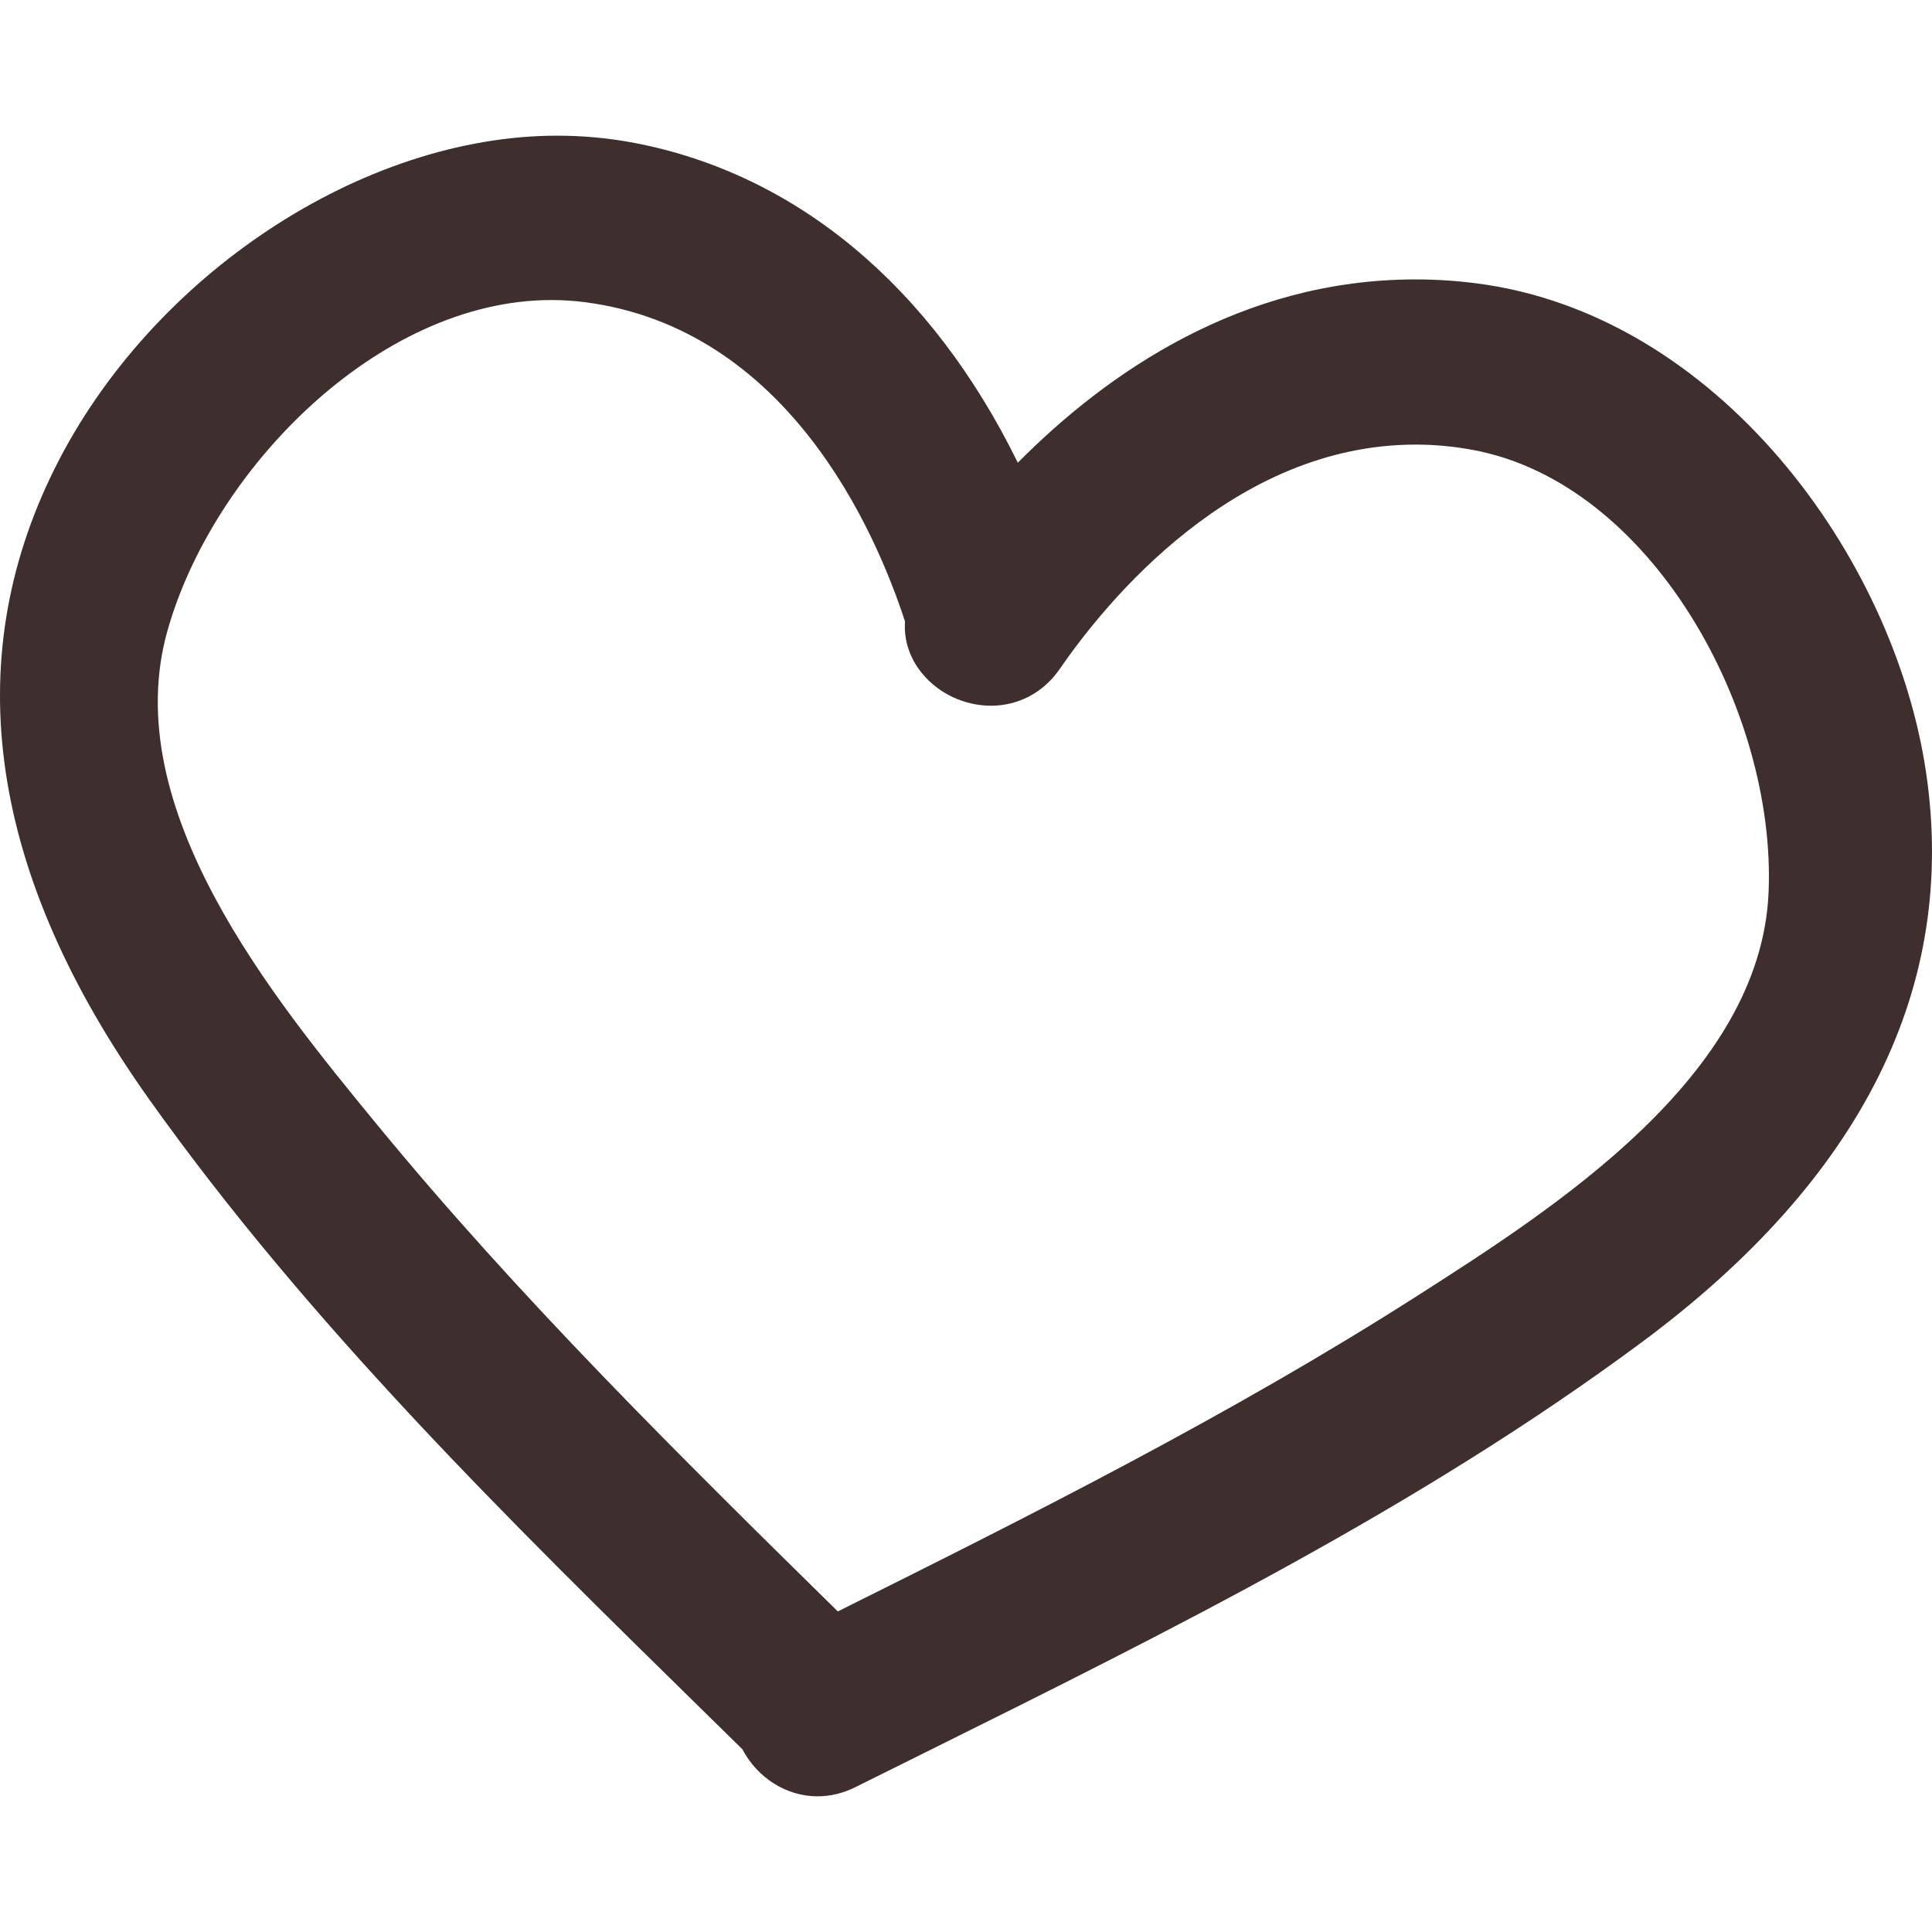 <svg width="240" height="240" viewBox="0 0 240 240" fill="none" xmlns="http://www.w3.org/2000/svg">
<g clip-path="url(#clip0)">
<path d="M183.276 35.18C180.806 34.869 178.306 34.71 175.838 34.71C154.256 34.71 137.569 46.25 126.437 57.48C115.734 35.651 99.002 21.63 78.85 17.761C75.716 17.16 72.48 16.854 69.222 16.854C44.986 16.854 18.739 34.226 6.811 58.164C-5.221 82.316 -1.299 108.671 18.48 136.491C38.391 164.504 63.241 188.874 87.274 212.444L92.227 217.305C94.111 220.877 97.693 223.143 101.56 223.145C103.165 223.145 104.75 222.76 106.271 222L114.957 217.685C145.111 202.716 176.29 187.241 203.903 166.77C231.324 146.445 243.219 122.604 239.256 95.909C235.268 69.021 213.239 38.952 183.276 35.18ZM219.699 110.863C218.722 133.698 193.095 150.078 176.14 160.922C153.029 175.696 128.194 188.165 104.076 200.177C84.512 180.947 64.358 161.055 46.692 139.528C33.927 123.971 14.633 100.462 20.776 78.445C26.326 58.559 46.836 37.271 68.519 37.271C69.912 37.271 71.312 37.363 72.682 37.54C97.764 40.813 108.69 65.744 112.424 77.204C112.262 79.511 112.998 81.769 114.553 83.659C116.615 86.166 119.815 87.666 123.112 87.666C126.537 87.666 129.639 86.01 131.63 83.121C137.406 74.736 153.274 55.229 175.847 55.229C178.227 55.229 180.639 55.453 183.014 55.901C205.178 60.046 220.661 88.339 219.699 110.863Z" fill="#3E2E2E"/>
</g>
<defs>
<clipPath id="clip0">
<rect width="240" height="240" fill="white"/>
</clipPath>
</defs>
</svg>
